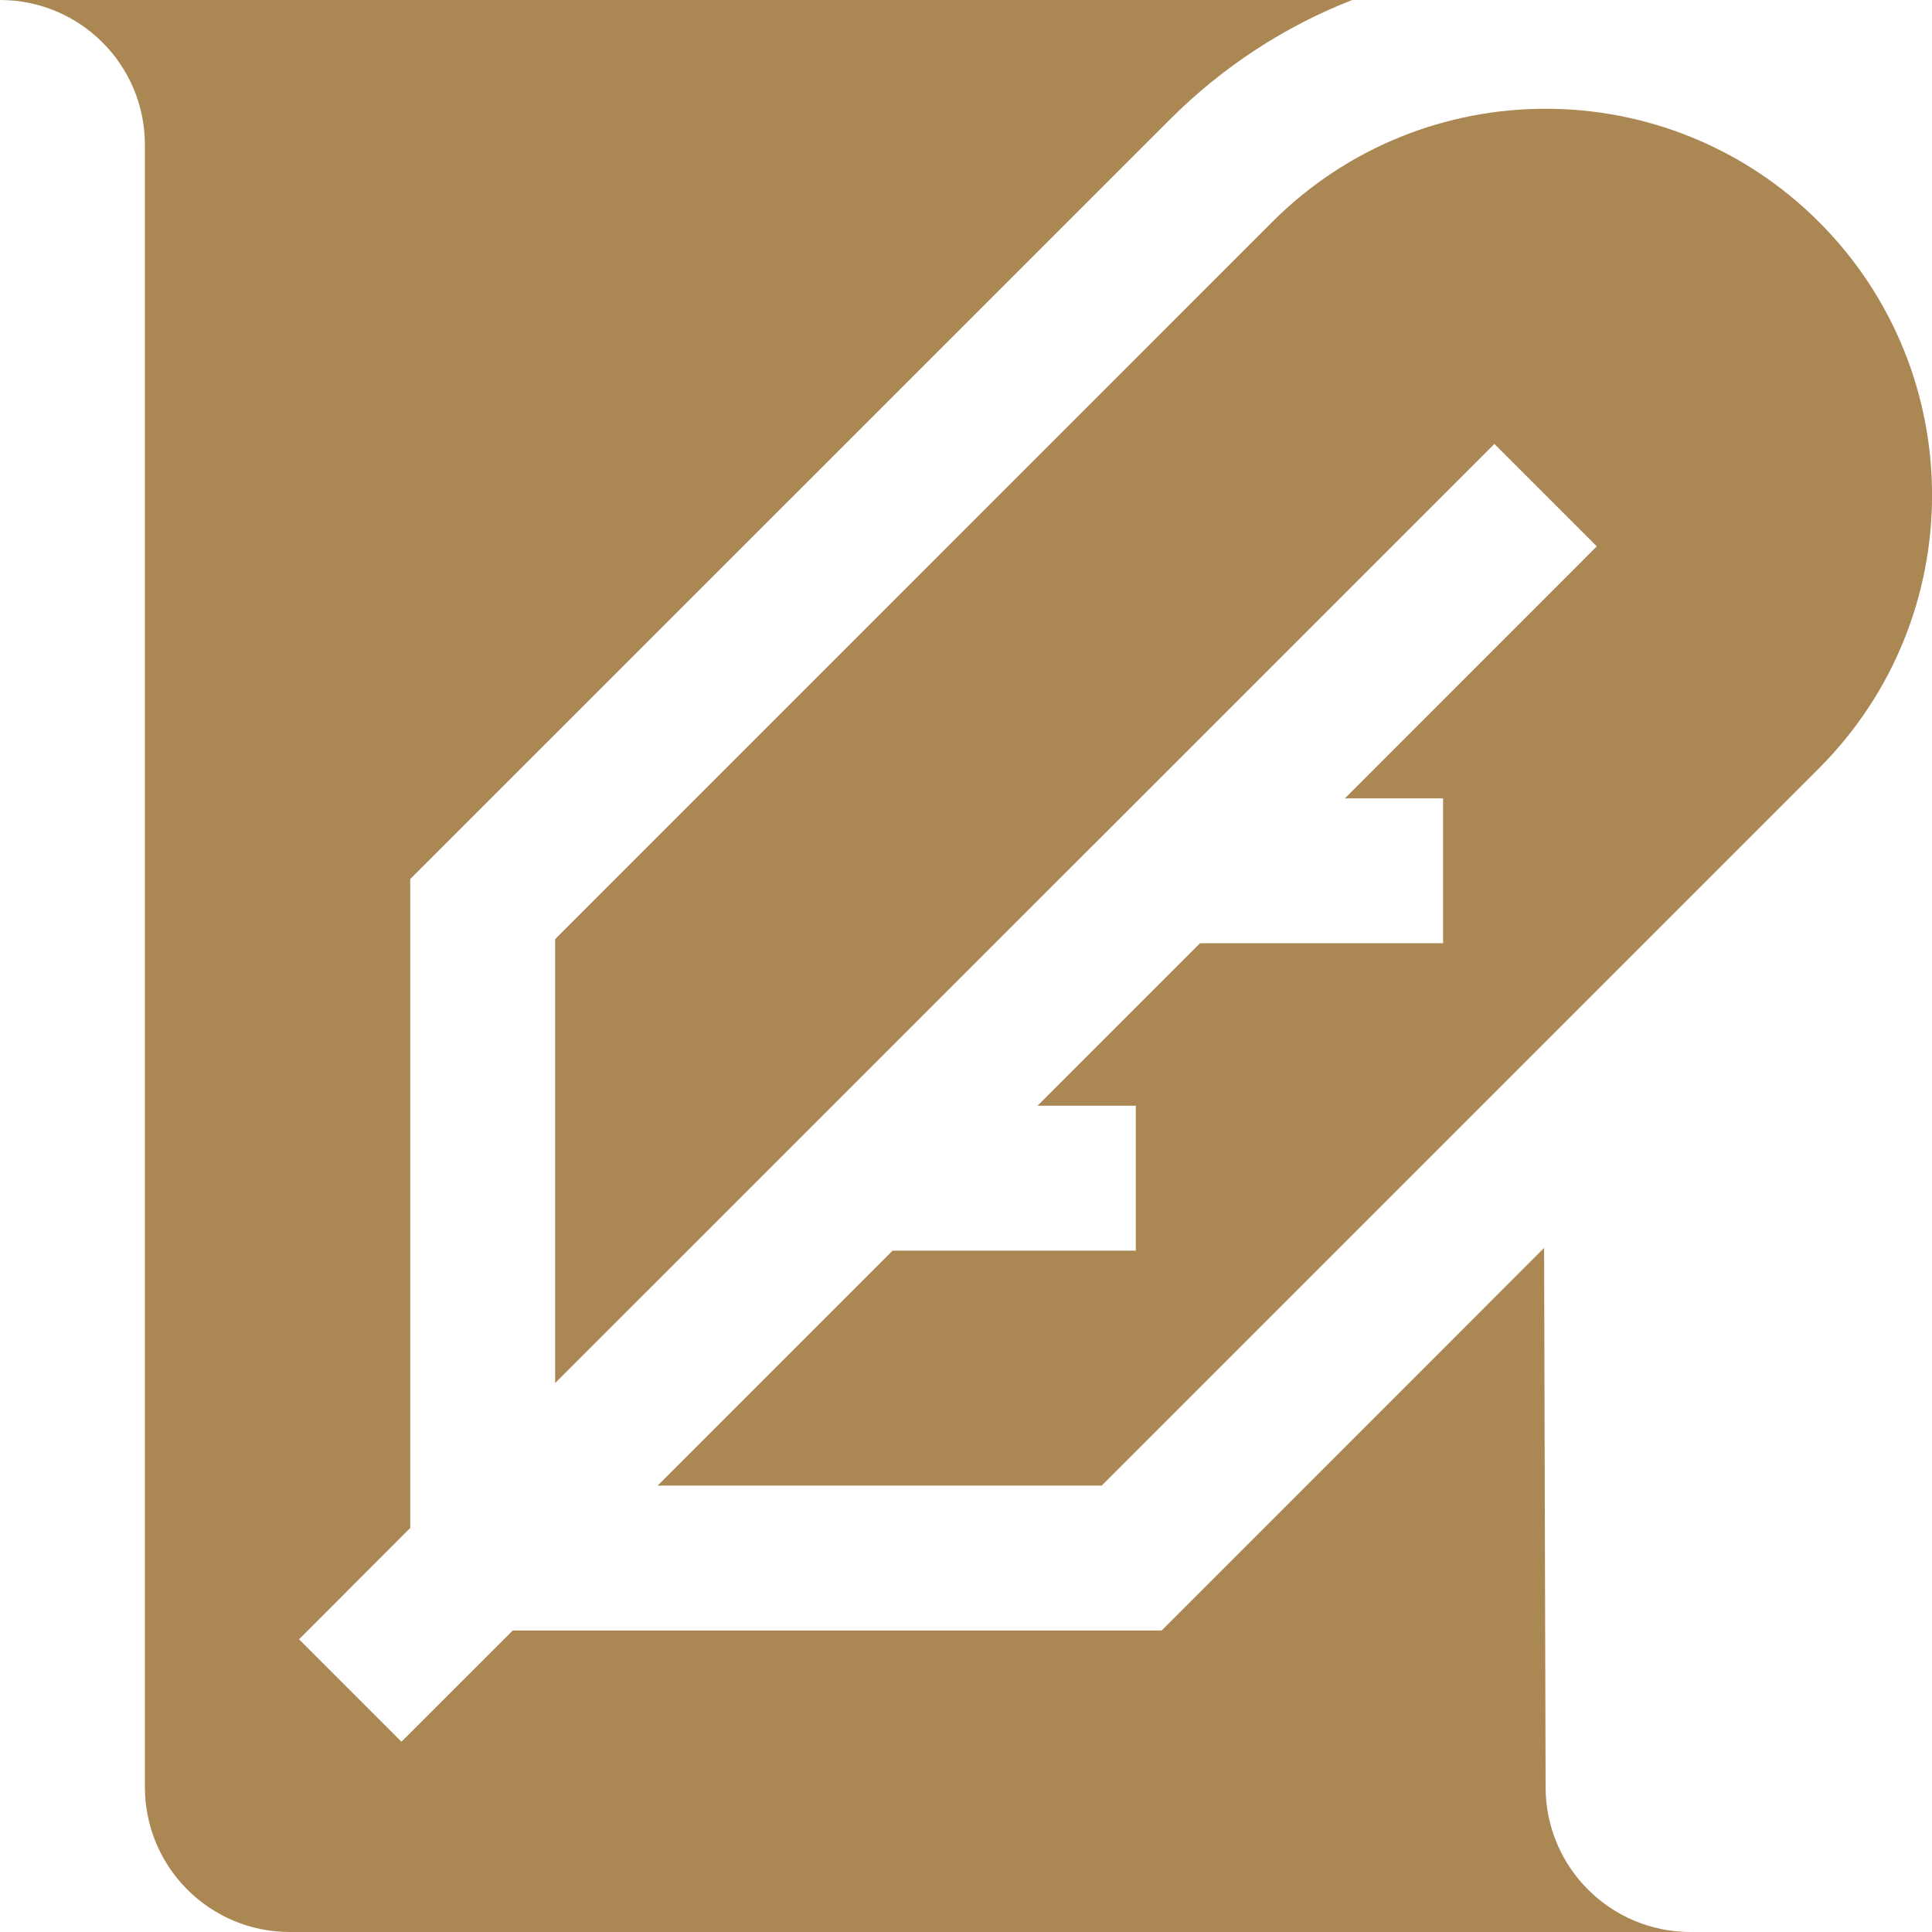 <svg width="18" height="18" viewBox="0 0 18 18" fill="none" xmlns="http://www.w3.org/2000/svg">
<g clip-path="url(#clip0_974_909)">
<path d="M14.4 16.65L14.386 11.627L10.823 15.191H4.777L3.74 16.227L2.786 15.273L3.822 14.236V8.19L10.9 1.113C11.392 0.621 11.969 0.246 12.598 0H0C0.746 0 1.35 0.604 1.35 1.35V16.65C1.35 17.396 1.954 18 2.7 18H15.75C15.004 18 14.4 17.396 14.4 16.65Z" fill="#AB8754"/>
<path d="M16.946 2.067C15.54 0.662 13.26 0.662 11.854 2.067L5.172 8.75V12.886L13.923 4.136L14.877 5.09L12.53 7.438H13.445V8.788H11.18L9.666 10.302H10.582L10.582 11.652L8.316 11.652L6.127 13.841H10.264L16.946 7.159C18.352 5.753 18.352 3.473 16.946 2.067Z" fill="#AB8754"/>
</g>
<defs>
<clipPath id="clip0_974_909">
<rect width="18" height="18" fill="white"/>
</clipPath>
</defs>
</svg>
